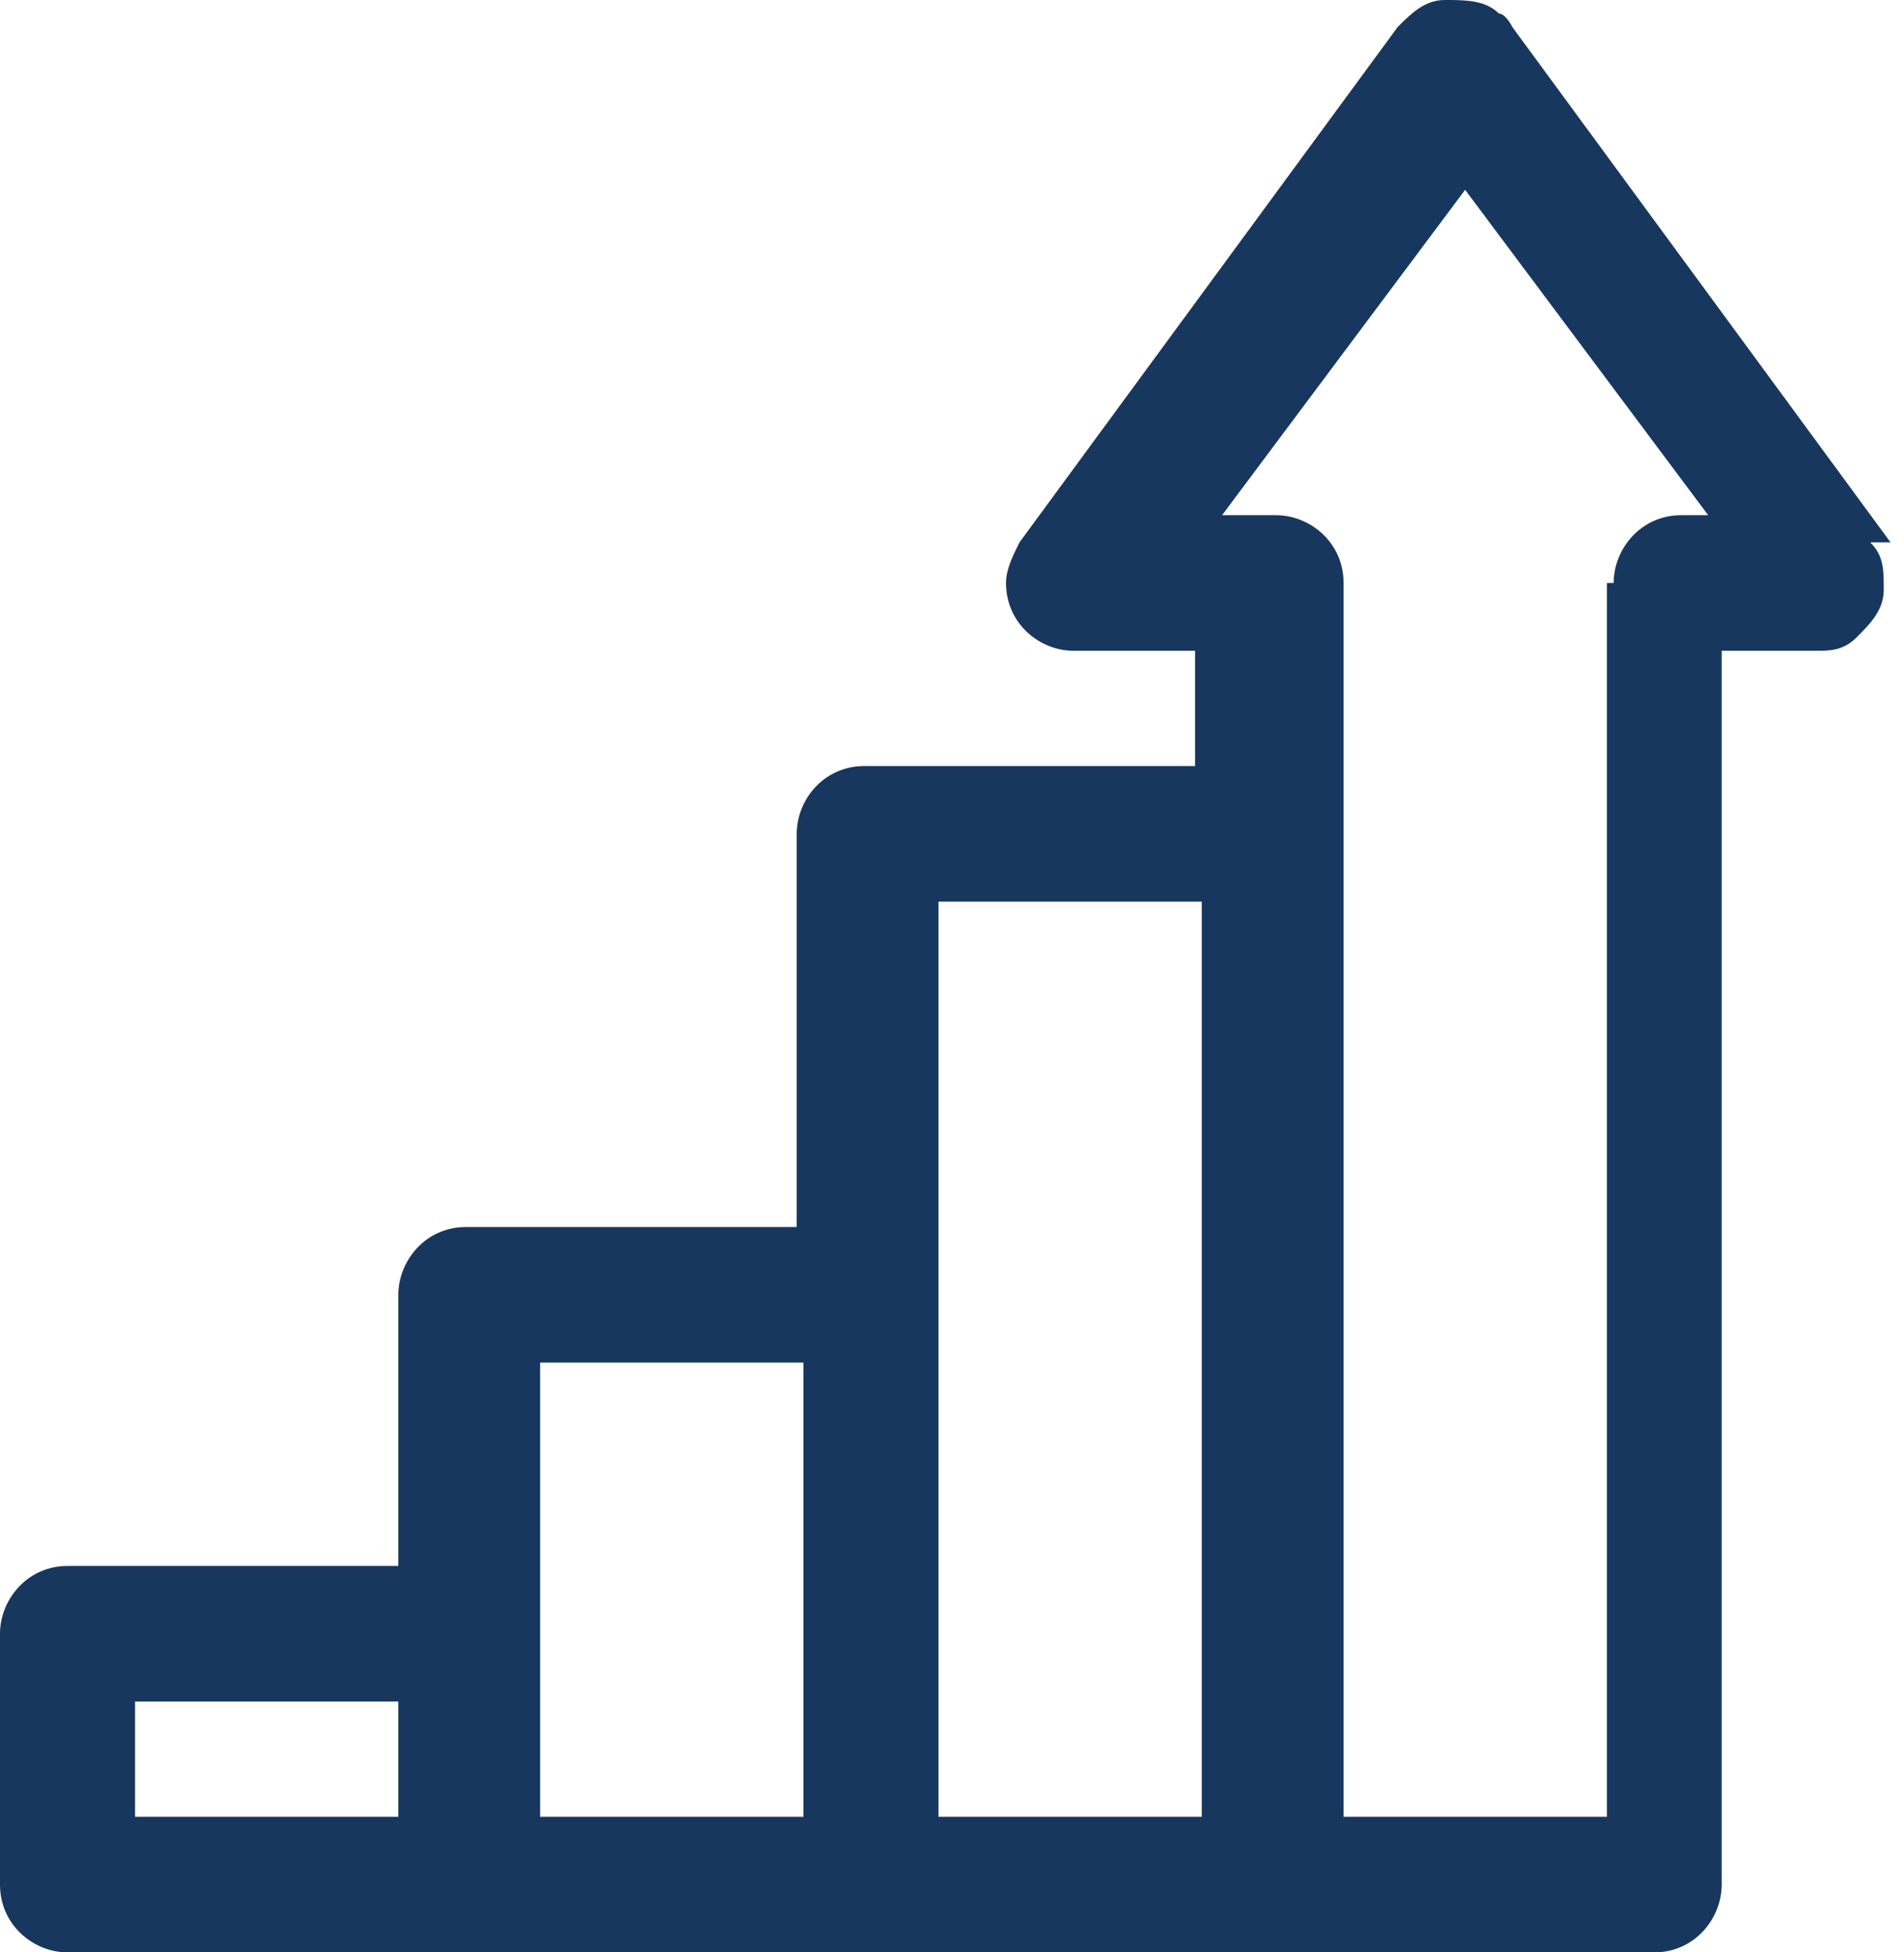<svg width="80" height="82" viewBox="0 0 80 82" fill="none" xmlns="http://www.w3.org/2000/svg">
<g clip-path="url(#clip0_122_2)">
<path d="M79.433 22.778L63.546 1.139C63.546 1.139 63.262 0.569 62.979 0.569C62.411 0 61.56 0 60.709 0C59.858 0 59.291 0.569 58.723 1.139L42.837 22.778C42.553 23.347 42.27 23.917 42.27 24.486C42.27 26.194 43.688 27.333 45.106 27.333H50.213V32.174H36.312C34.61 32.174 33.475 33.597 33.475 35.021V51.535H19.575C17.872 51.535 16.738 52.958 16.738 54.382V65.771H2.837C1.135 65.771 0 67.194 0 68.618V79.153C0 80.861 1.418 82 2.837 82H36.028H52.766H69.504C71.206 82 72.34 80.576 72.34 79.153V27.333H76.312C76.879 27.333 77.447 27.333 78.014 26.764C78.582 26.194 79.149 25.625 79.149 24.771C79.149 23.917 79.149 23.347 78.582 22.778H79.433ZM16.738 76.306H5.674V71.465H16.738V76.306ZM22.695 68.618V57.229H33.759V76.306H22.695V68.618ZM39.433 54.382V37.868H50.496V76.306H39.433V54.382ZM67.518 24.486V76.306H56.454V24.486C56.454 22.778 55.035 21.639 53.617 21.639H51.347L61.56 7.972L71.773 21.639H70.638C68.936 21.639 67.801 23.062 67.801 24.486H67.518Z" fill="#17375E"/>
</g>
<defs>
<clipPath id="clip0_122_2">
<rect width="80" height="82" fill="white"/>
</clipPath>
</defs>
</svg>

